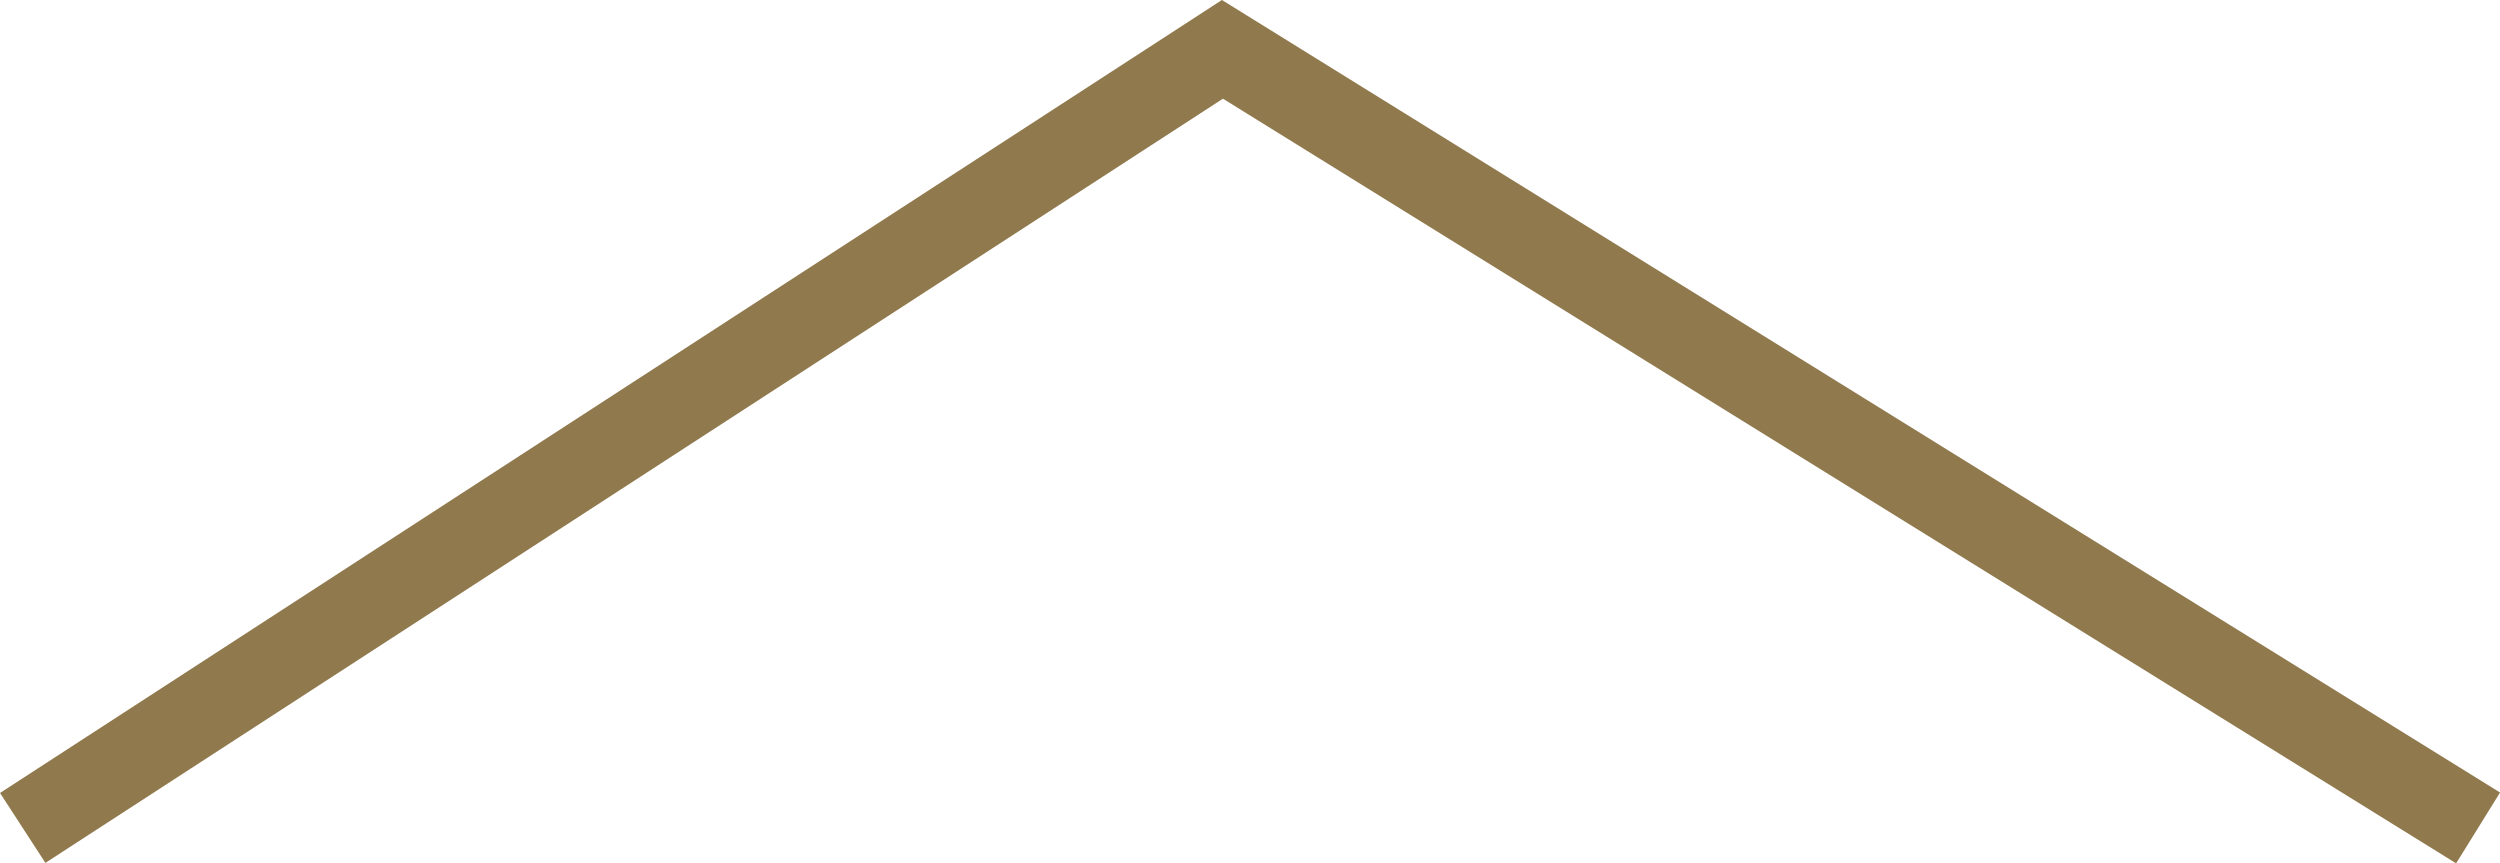 <svg xmlns="http://www.w3.org/2000/svg" width="59.993" height="20.718" viewBox="0 0 59.993 20.718">
  <path id="路径_4557" data-name="路径 4557" d="M1797.49,6157.818l28.79-18.684,30.132,18.684" transform="translate(-1796.945 -6137.95)" fill="none" stroke="#90794d" stroke-width="2"/>
</svg>

